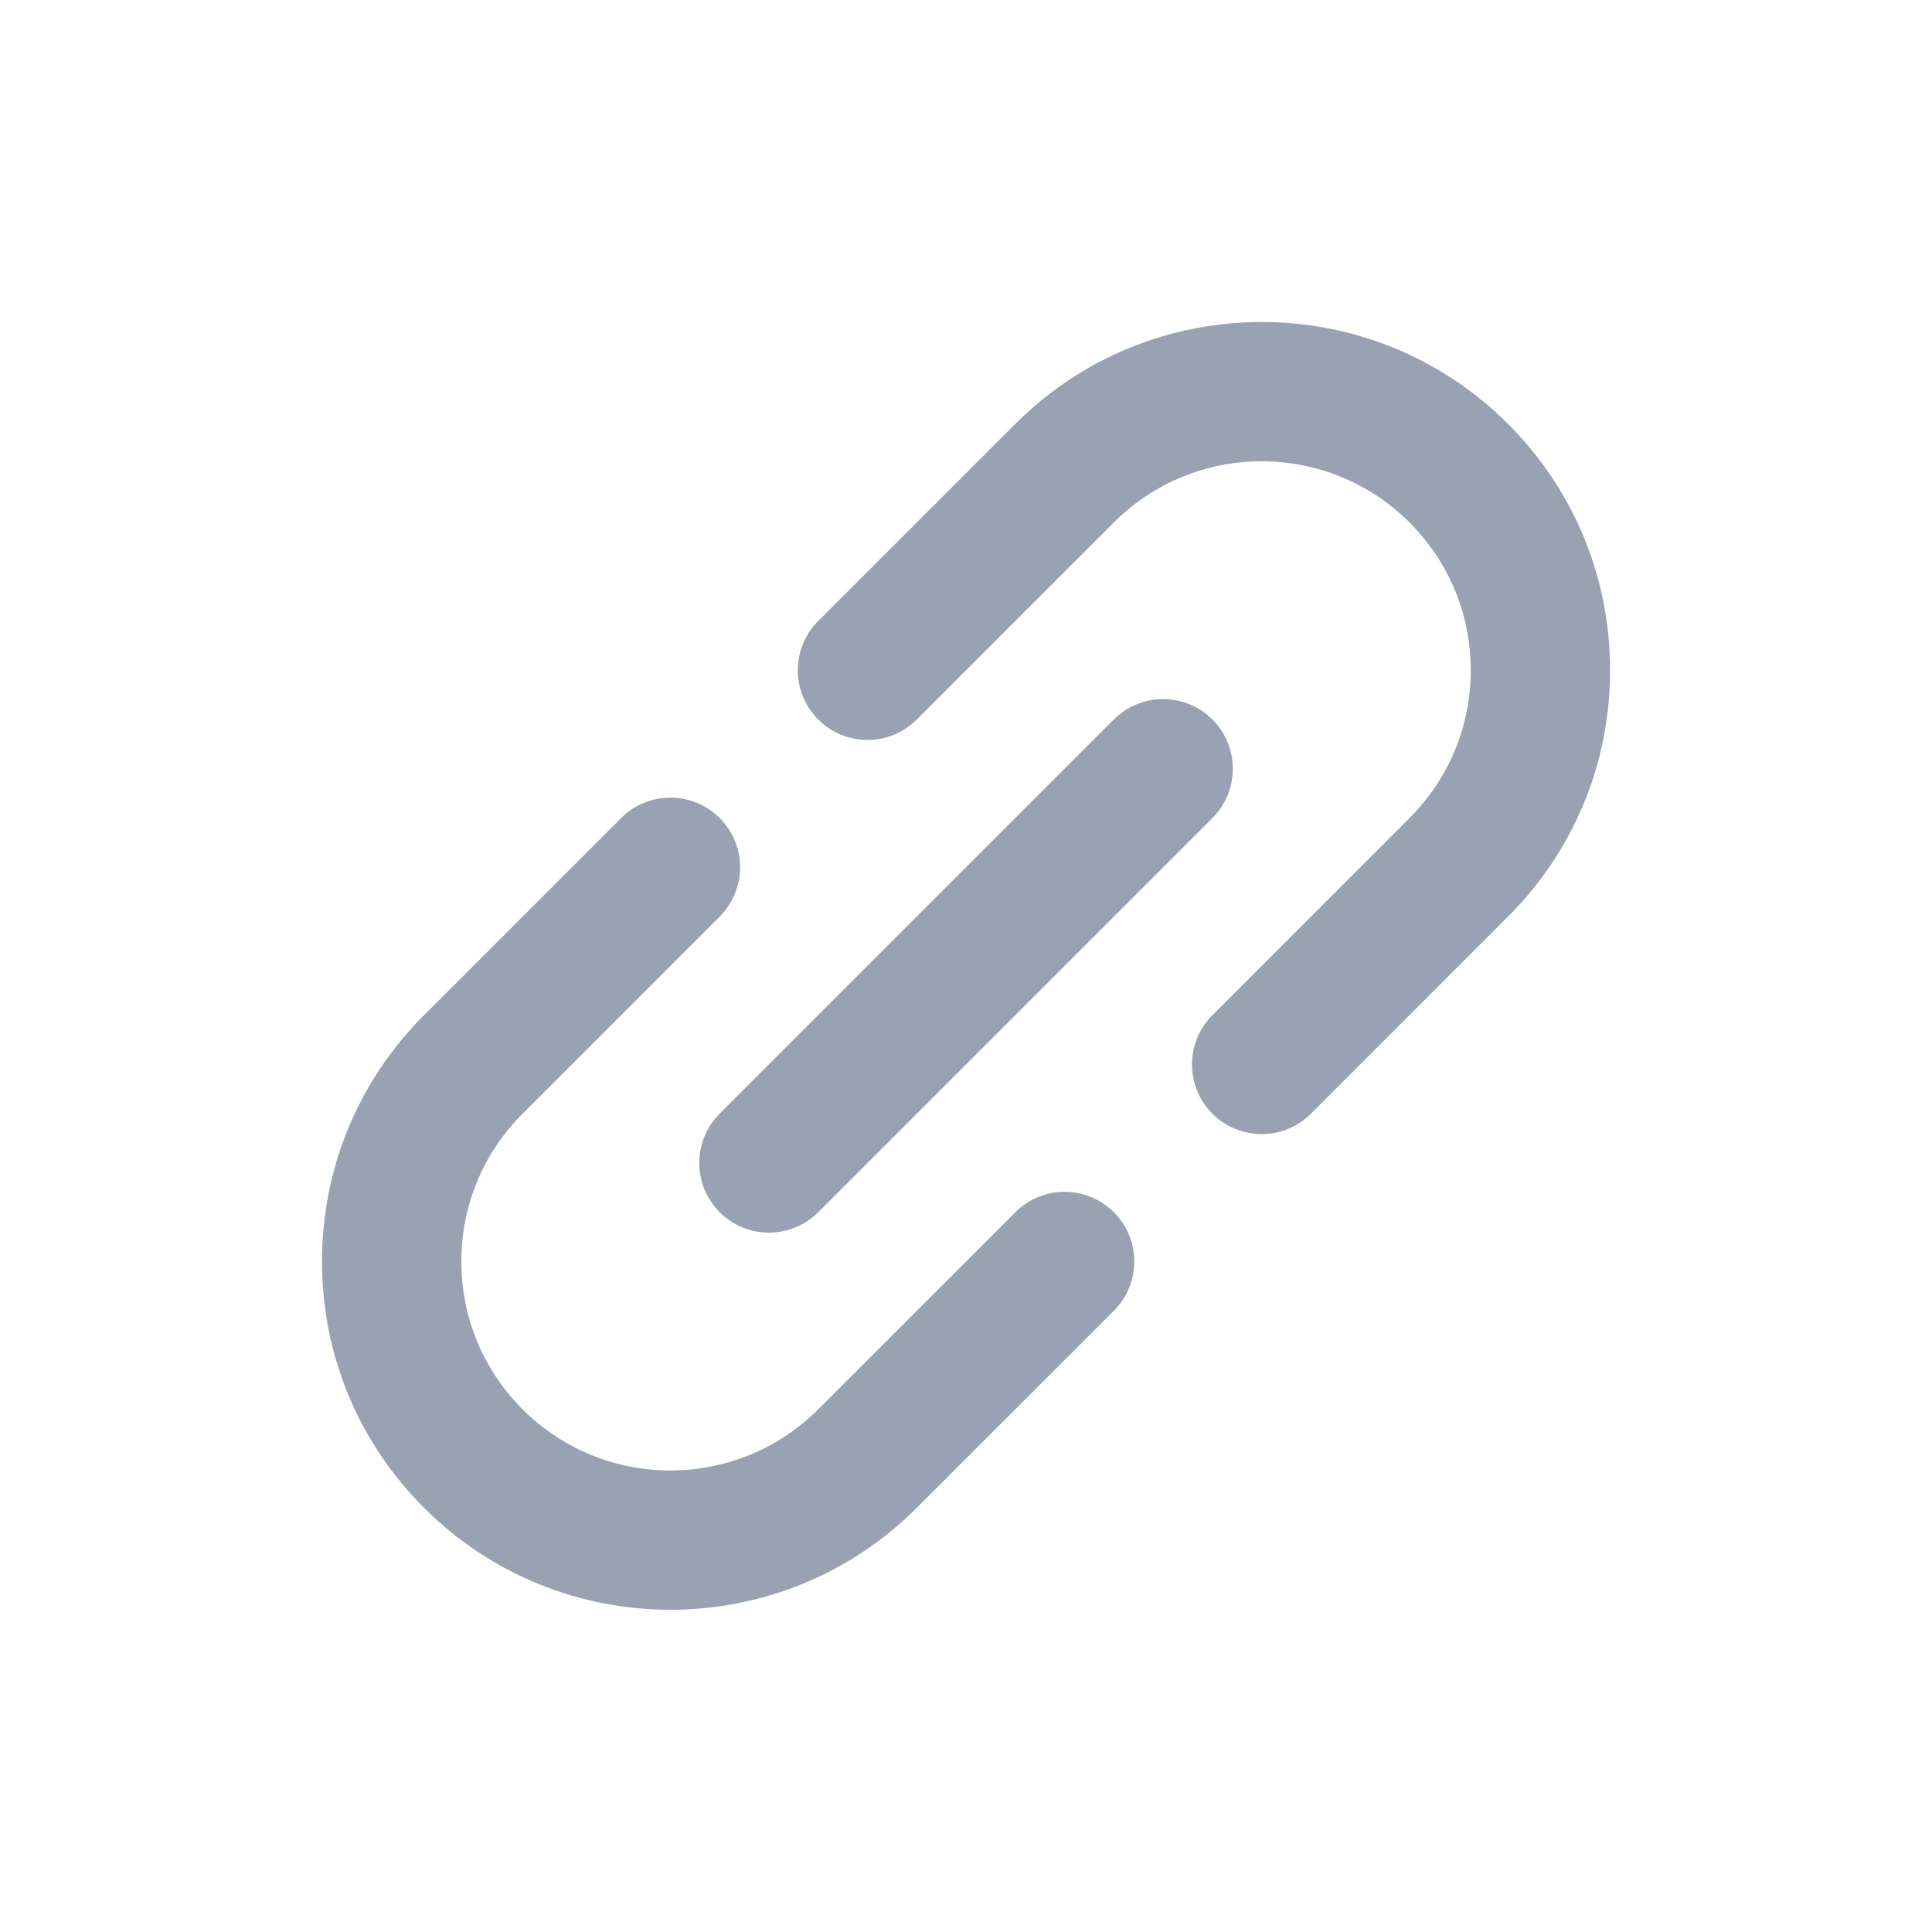 <svg width="24" height="24" viewBox="0 0 24 24" fill="none" xmlns="http://www.w3.org/2000/svg">
<path d="M12.613 15.059L10.164 17.507C10.164 17.507 10.164 17.507 10.164 17.507C10.164 17.507 10.164 17.507 10.164 17.507C9.152 18.52 7.504 18.52 6.492 17.507C6.001 17.017 5.731 16.364 5.731 15.671C5.731 14.977 6.001 14.325 6.492 13.835C6.492 13.835 6.492 13.835 6.492 13.835L8.94 11.386C9.278 11.048 9.278 10.5 8.94 10.162C8.602 9.824 8.054 9.824 7.716 10.162L5.268 12.611C5.267 12.611 5.267 12.611 5.267 12.611C4.45 13.428 4 14.515 4 15.671C4 16.827 4.45 17.914 5.268 18.731C6.111 19.575 7.22 19.997 8.328 19.997C9.436 19.997 10.545 19.575 11.388 18.731C11.388 18.731 11.388 18.731 11.388 18.731L13.837 16.283C14.175 15.945 14.175 15.397 13.837 15.059C13.499 14.721 12.951 14.721 12.613 15.059Z" fill="#98A2B3"/>
<path d="M20.001 8.326C20.001 7.17 19.551 6.083 18.733 5.266C17.046 3.578 14.3 3.578 12.613 5.266C12.613 5.266 12.612 5.266 12.612 5.266L10.164 7.714C9.826 8.052 9.826 8.6 10.164 8.938C10.333 9.107 10.555 9.192 10.776 9.192C10.998 9.192 11.219 9.107 11.388 8.938L13.836 6.49C13.837 6.49 13.837 6.49 13.837 6.49C14.849 5.477 16.497 5.477 17.509 6.49C18 6.98 18.27 7.632 18.27 8.326C18.27 9.02 18 9.672 17.509 10.162L17.509 10.162L15.061 12.611C14.723 12.948 14.723 13.497 15.061 13.835C15.23 14.004 15.451 14.088 15.673 14.088C15.895 14.088 16.116 14.004 16.285 13.835L18.733 11.386C18.733 11.386 18.734 11.386 18.734 11.386C19.551 10.568 20.001 9.482 20.001 8.326Z" fill="#98A2B3"/>
<path d="M8.94 15.059C9.109 15.228 9.331 15.312 9.552 15.312C9.774 15.312 9.995 15.228 10.164 15.059L15.061 10.162C15.399 9.824 15.399 9.276 15.061 8.938C14.723 8.6 14.175 8.6 13.837 8.938L8.94 13.835C8.602 14.173 8.602 14.721 8.94 15.059Z" fill="#98A2B3"/>
</svg>
